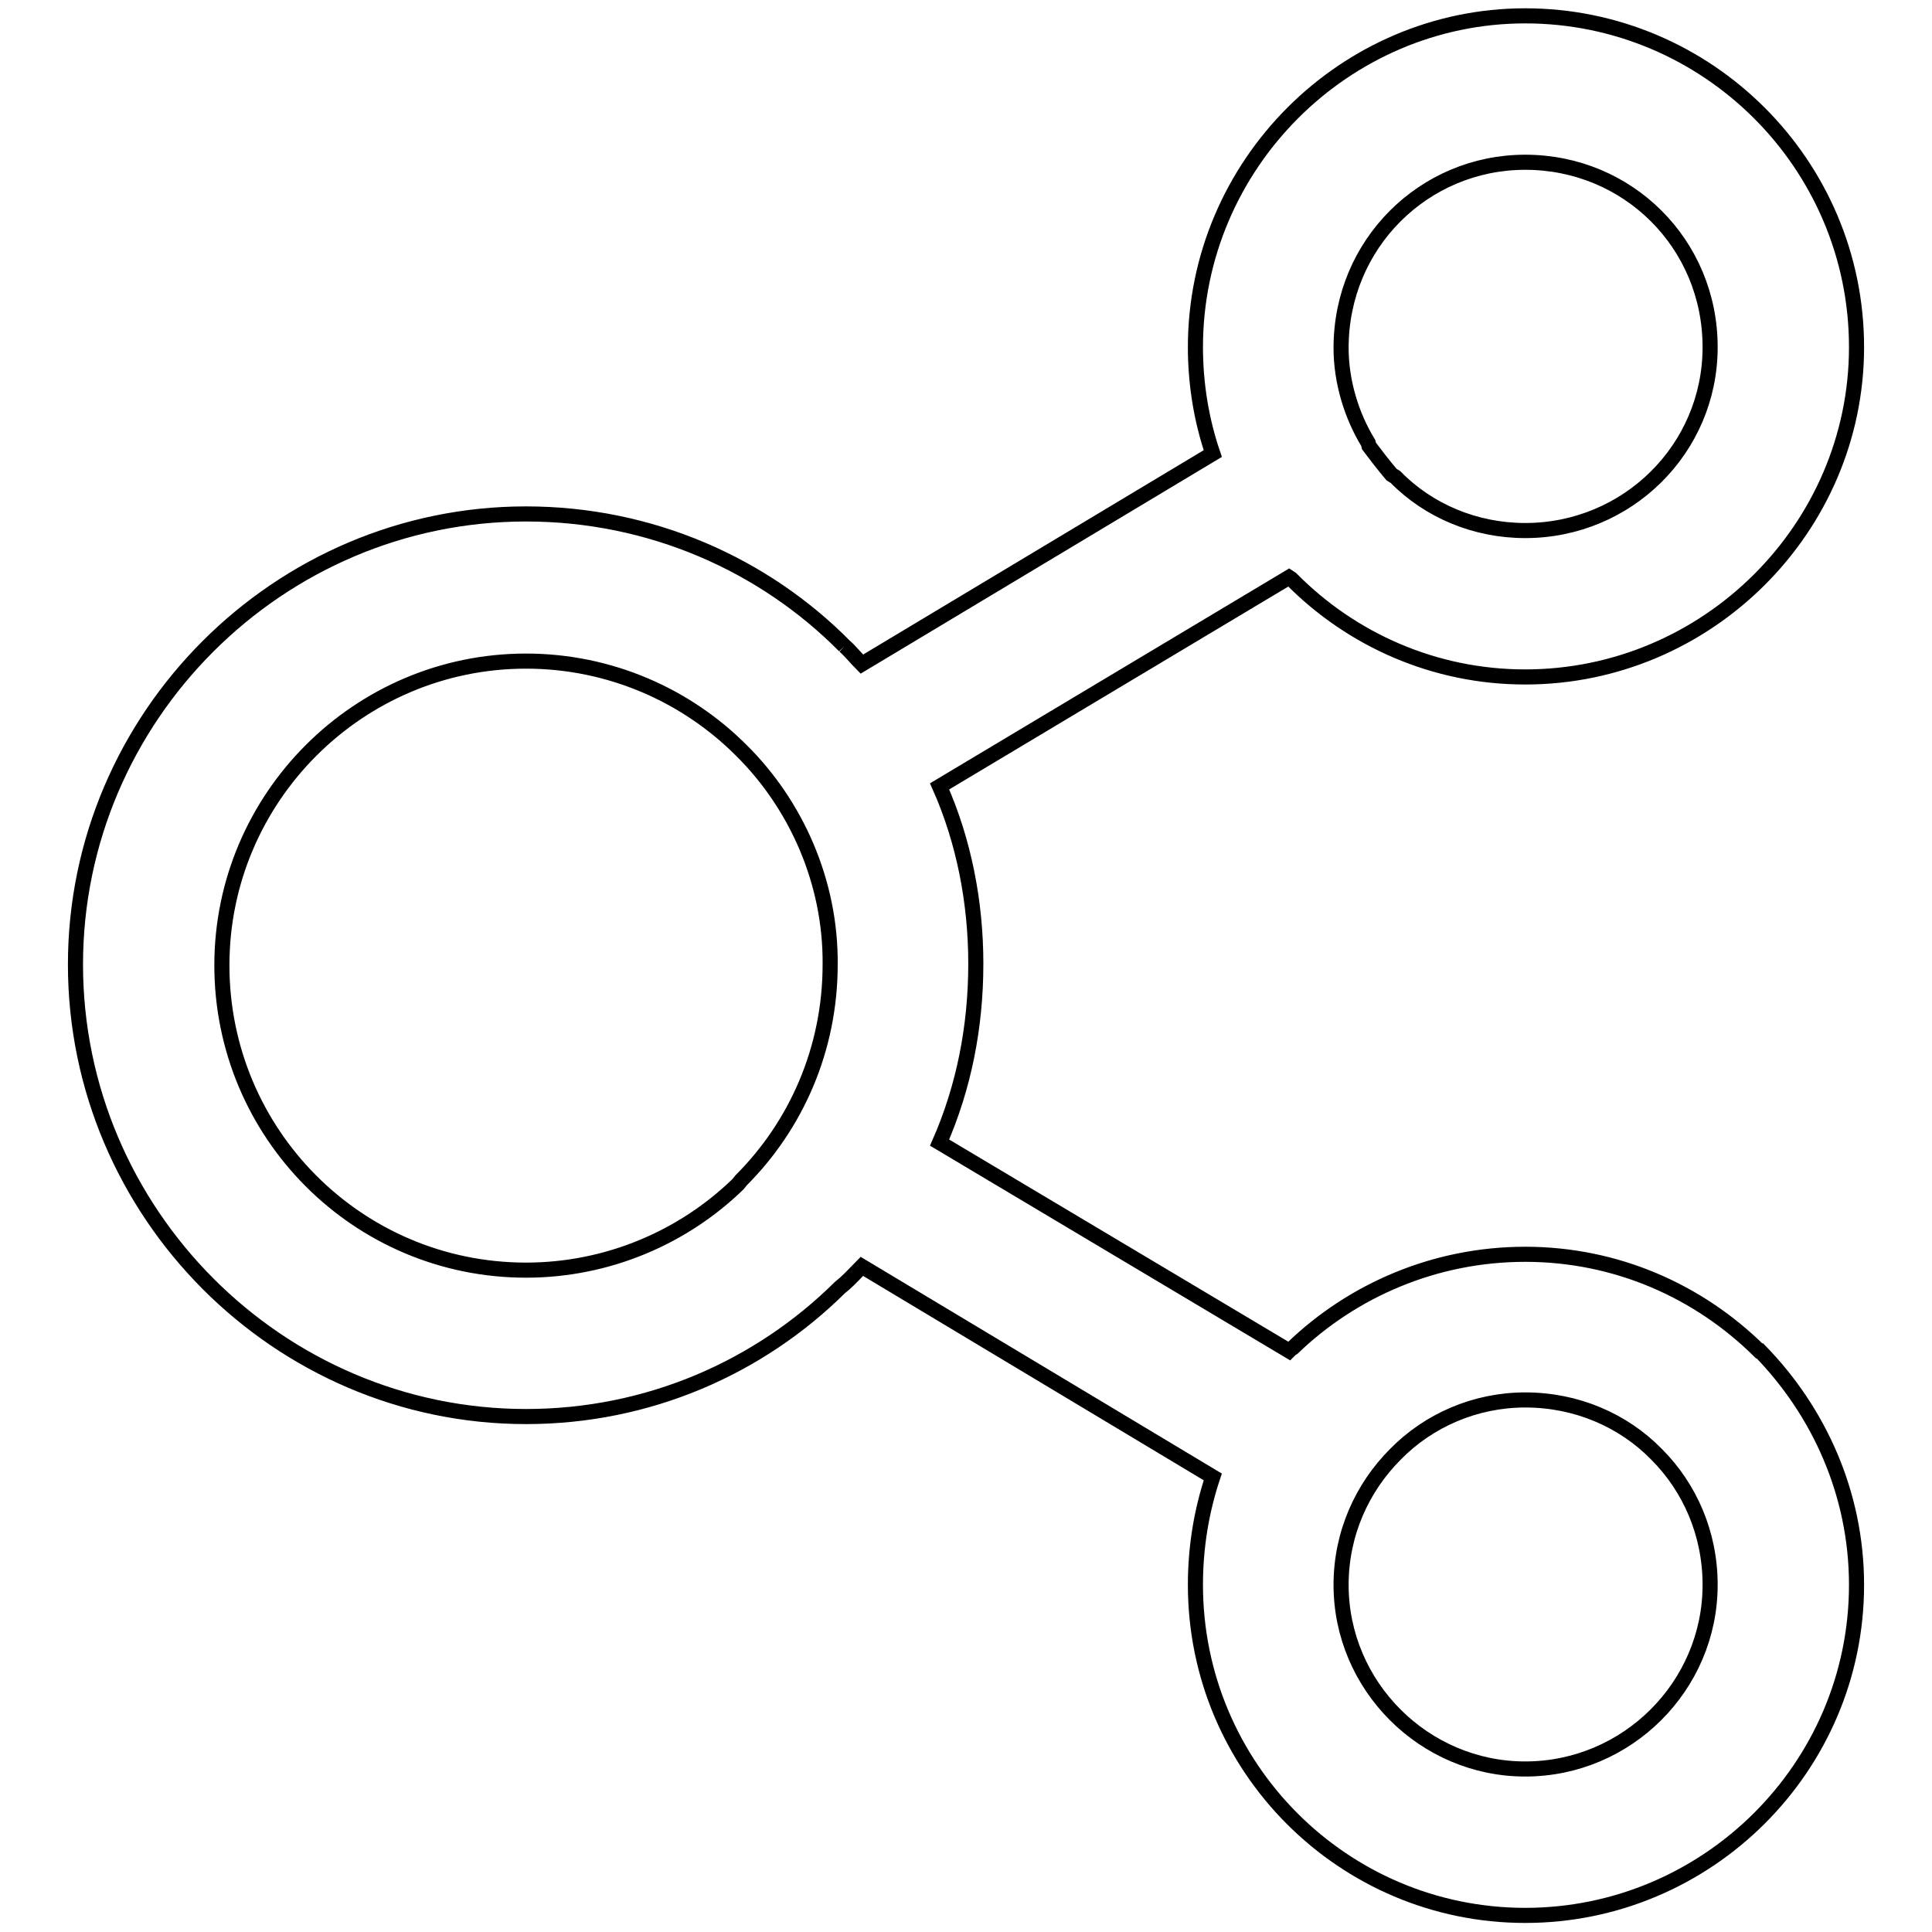 <?xml version="1.0" encoding="utf-8"?>
<!-- Svg Vector Icons : http://www.onlinewebfonts.com/icon -->
<!DOCTYPE svg PUBLIC "-//W3C//DTD SVG 1.1//EN" "http://www.w3.org/Graphics/SVG/1.1/DTD/svg11.dtd">
<svg version="1.1" xmlns="http://www.w3.org/2000/svg" xmlns:xlink="http://www.w3.org/1999/xlink" x="0px" y="0px" viewBox="0 0 256 256" enable-background="new 0 0 256 256" xml:space="preserve">
<g><g><path stroke-width="2" fill-opacity="0" stroke="#000000"  d="M202.1,166.2c12.1,0,23,4.9,31,12.8h0.1c7.8,8,12.8,18.9,12.8,31c0,24.2-19.8,43.8-43.9,43.8c-24.1,0-43.7-19.6-43.7-43.8c0-5,0.8-9.8,2.3-14.3l-46.5-27.9c-0.8,0.8-1.5,1.6-2.3,2.3l-0.6,0.5c-10.7,10.6-25.4,17.1-41.6,17.1c-32.8,0-59.7-27-59.7-59.9c0-32.8,26.9-59.7,59.7-59.7c16.5,0,31.5,6.7,42.2,17.5v0.1v-0.1c0.8,0.7,1.5,1.6,2.3,2.4l46.5-27.9c-1.5-4.4-2.3-9.2-2.3-14.1c0-24.2,19.8-43.9,43.7-43.9c24.1,0,43.9,19.6,43.9,43.9c0,24-19.8,43.7-43.9,43.7c-12,0-23-4.9-31-13l-0.3-0.2l-46.3,27.7c3.2,7.2,4.8,15.3,4.8,23.5c0,8.4-1.6,16.4-4.8,23.7l46.3,27.6l0.3-0.3l0,0l0.2-0.1C179.2,171,190.1,166.2,202.1,166.2L202.1,166.2z M219.5,192.7L219.5,192.7c-4.4-4.5-10.6-7.2-17.4-7.2c-6.6,0-12.8,2.7-17.2,7.2l0,0c-4.4,4.4-7.2,10.5-7.2,17.3c0,13.4,11,24.4,24.4,24.4c13.5,0,24.5-11,24.5-24.4C226.6,203.2,223.9,197.1,219.5,192.7L219.5,192.7L219.5,192.7z M98.2,99.4L98.2,99.4C91,92.2,80.9,87.6,69.7,87.6c-22.2,0-40.3,18.1-40.3,40.3c0,22.3,18,40.4,40.3,40.4c10.9,0,20.9-4.4,28.1-11.4l0.4-0.5c7.3-7.3,11.8-17.4,11.8-28.6C110.1,116.9,105.5,106.6,98.2,99.4L98.2,99.4L98.2,99.4z M202.1,21.5L202.1,21.5c-13.4,0-24.4,10.8-24.4,24.6c0,4.5,1.4,9,3.6,12.6l0.1,0.4l0,0c0.9,1.2,1.9,2.5,3,3.8l0.5,0.3c4.4,4.5,10.6,7.1,17.2,7.1c13.5,0,24.5-10.8,24.5-24.3C226.6,32.3,215.7,21.5,202.1,21.5L202.1,21.5z"/></g></g>
</svg>